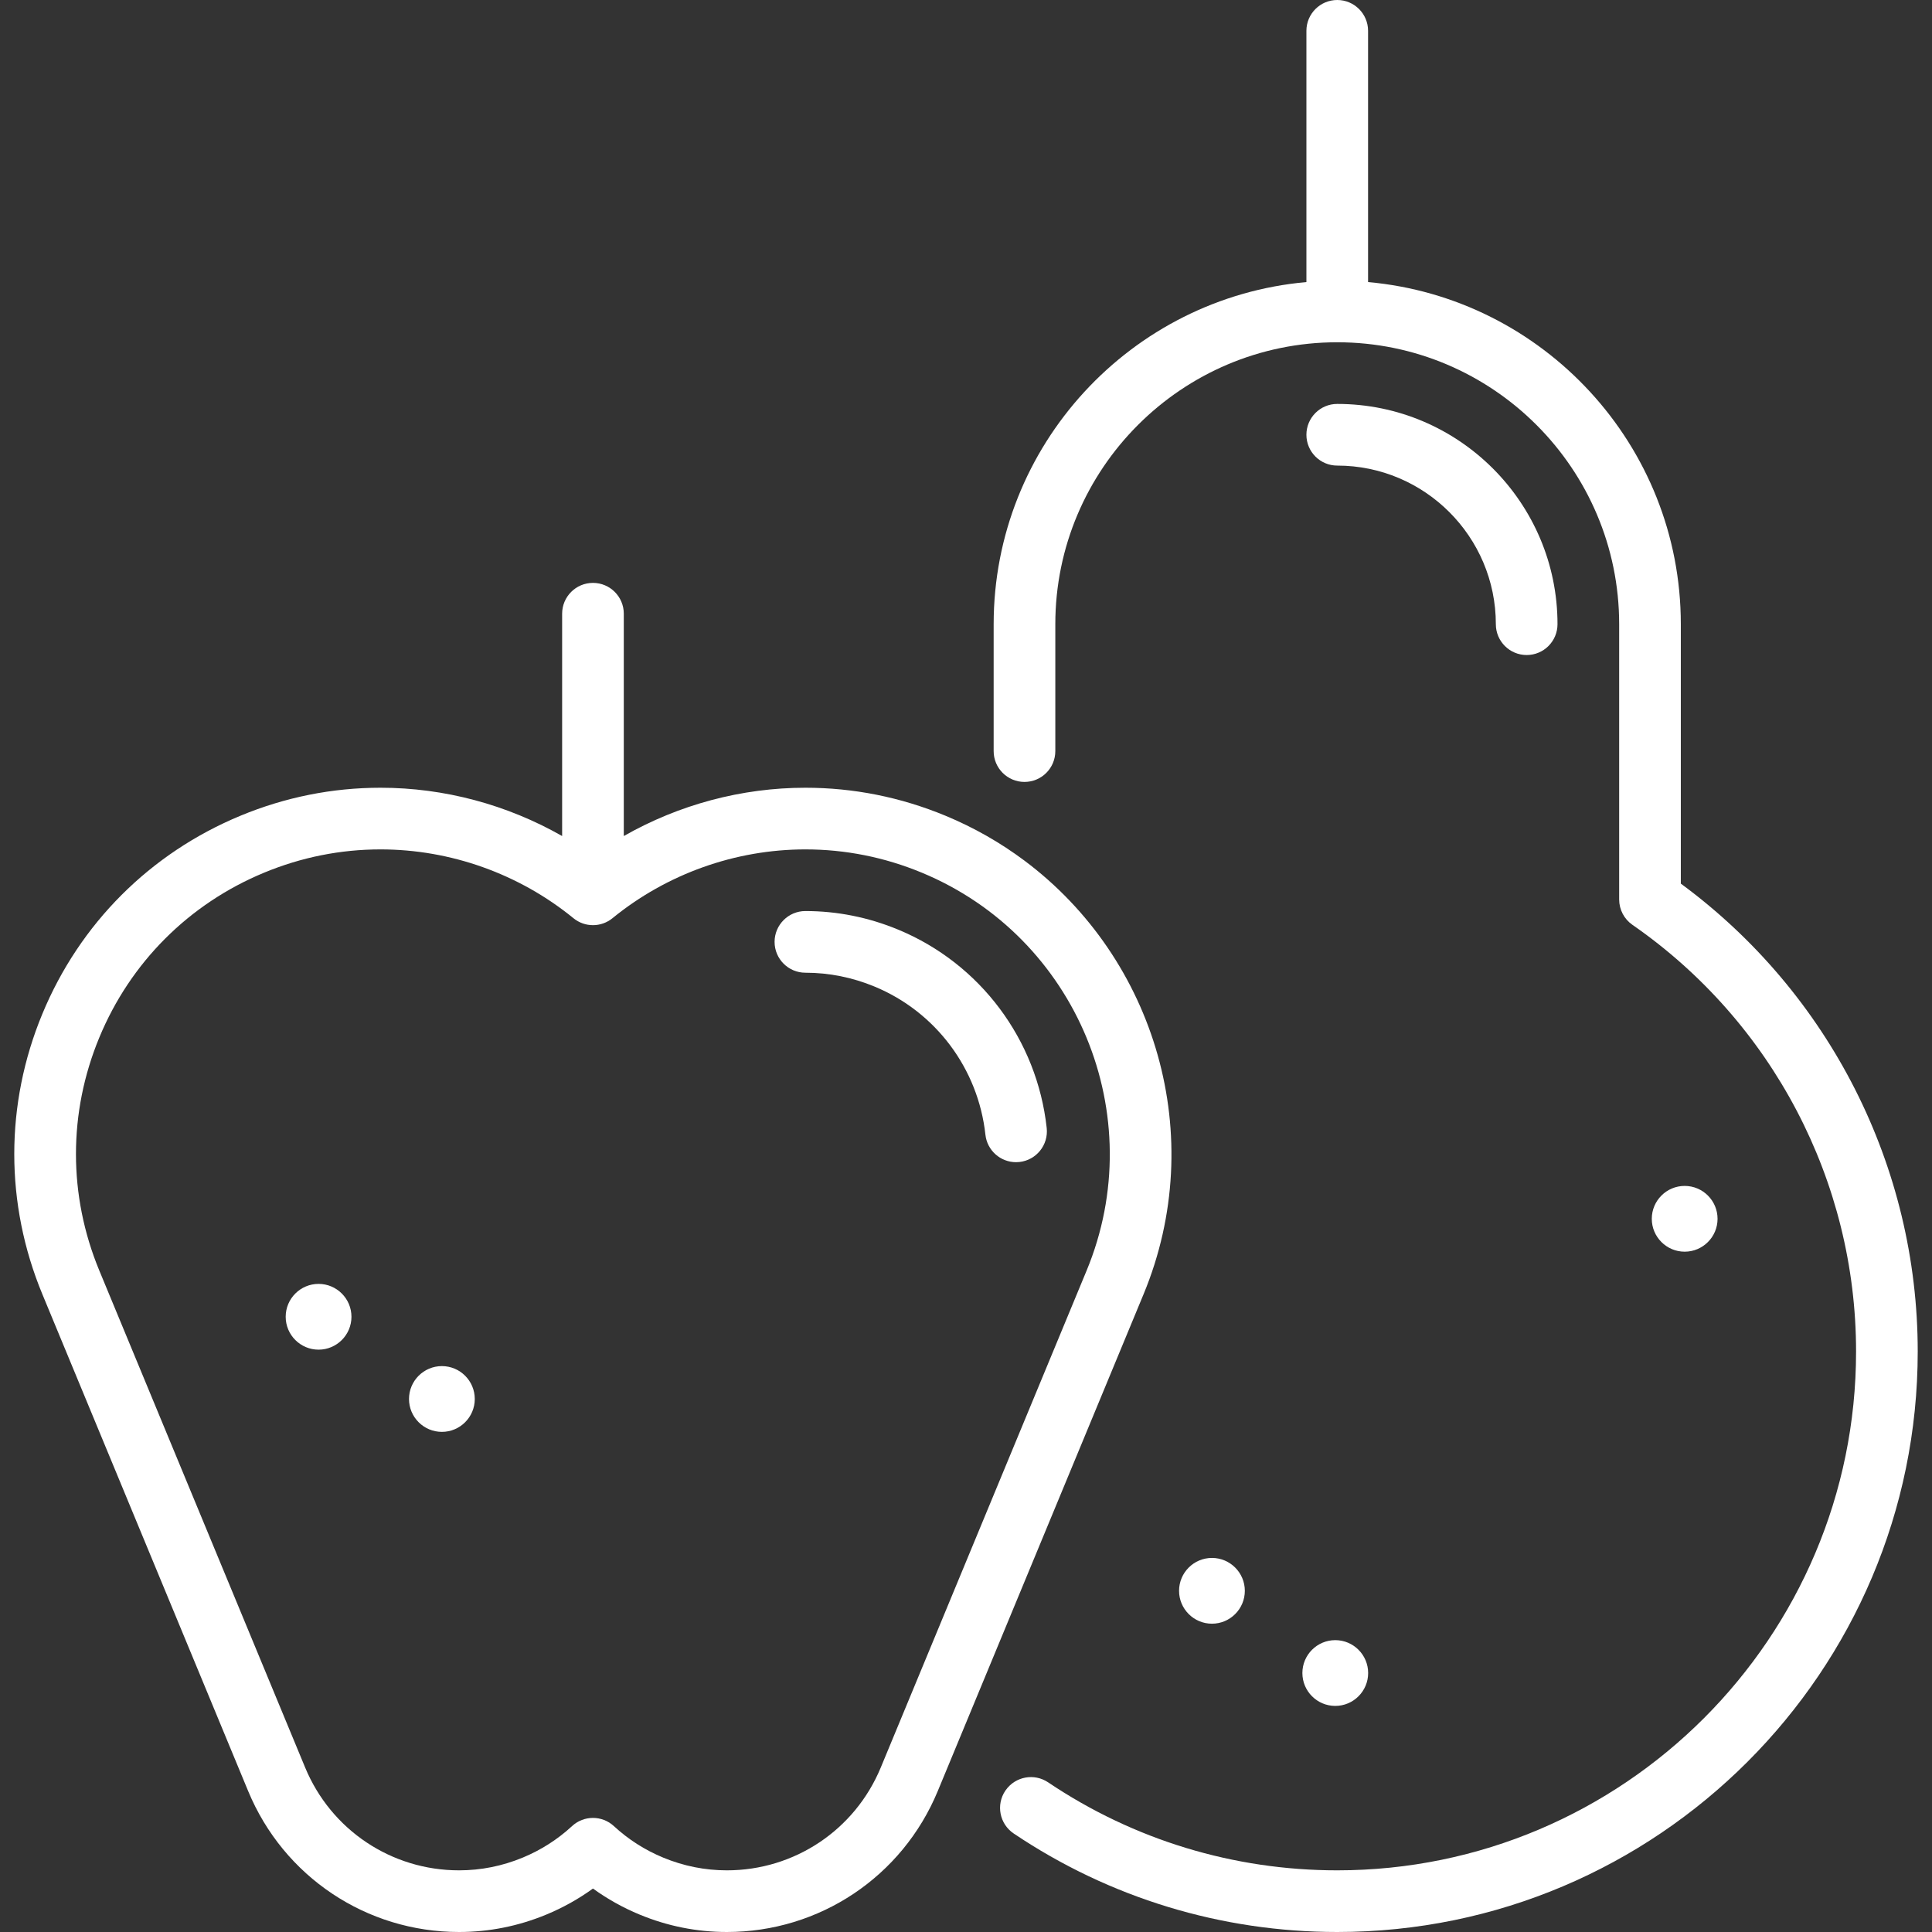 <?xml version="1.0"?>
<svg xmlns="http://www.w3.org/2000/svg" xmlns:xlink="http://www.w3.org/1999/xlink" version="1.1" id="Capa_1" x="0px" y="0px" viewBox="0 0 470 470" style="enable-background:new 0 0 470 470;" xml:space="preserve" width="512px" height="512px" class=""><rect x="0" y="0" width="470" height="470" fill="#333333" stroke="none"/><g><g>
	<path d="M249.229,209.375c-5.809-4.343-12.243-8.04-19.243-10.939c-10.895-4.513-22.352-6.802-34.052-6.802   c-15.521,0-30.779,4.117-44.183,11.749v-54.082c0-4.143-3.358-7.5-7.5-7.5s-7.5,3.357-7.5,7.5v54.082   c-13.404-7.633-28.661-11.749-44.183-11.749c-11.7,0-23.157,2.289-34.052,6.802c-21.985,9.106-39.108,26.229-48.215,48.215   s-9.106,46.2,0,68.186l50.07,120.882C68.999,456.543,89.138,470,111.679,470c7.295,0,14.437-1.427,21.226-4.239   c4.045-1.675,7.842-3.796,11.346-6.334c3.503,2.538,7.3,4.659,11.346,6.334c6.789,2.813,13.931,4.239,21.226,4.239   c22.542,0,42.681-13.457,51.307-34.282l4.412-10.653l45.658-110.229C294.1,276.452,281.079,233.183,249.229,209.375z    M264.342,309.096l-50.071,120.882c-6.296,15.201-20.996,25.023-37.448,25.022c-5.316,0-10.526-1.042-15.487-3.098   c-4.453-1.844-8.489-4.422-11.995-7.663c-1.437-1.328-3.264-1.992-5.091-1.992c-1.827,0-3.654,0.664-5.09,1.992   c-3.507,3.241-7.542,5.819-11.996,7.664c-4.961,2.055-10.171,3.097-15.486,3.097c-16.453,0-31.152-9.822-37.449-25.022   L24.16,309.096c-7.574-18.283-7.574-38.422,0-56.705c7.573-18.284,21.813-32.523,40.097-40.098   c9.066-3.755,18.591-5.659,28.312-5.659c17.038,0,33.709,5.946,46.941,16.743c2.76,2.252,6.723,2.252,9.482,0   c13.232-10.797,29.903-16.743,46.941-16.743c9.72,0,19.246,1.904,28.312,5.659C261.989,227.928,279.976,271.353,264.342,309.096z" data-original="#000000" class="active-path" data-old_color="#000000" fill="#FFFFFF"/>
	<path d="M409.832,304.5c4.411,0,8-3.589,8-8s-3.589-8-8-8s-8,3.589-8,8S405.421,304.5,409.832,304.5z" data-original="#000000" class="active-path" data-old_color="#000000" fill="#FFFFFF"/>
	<path d="M294.832,395c4.411,0,8-3.589,8-8s-3.589-8-8-8s-8,3.589-8,8S290.421,395,294.832,395z" data-original="#000000" class="active-path" data-old_color="#000000" fill="#FFFFFF"/>
	<path d="M324.832,415c4.411,0,8-3.589,8-8s-3.589-8-8-8s-8,3.589-8,8S320.421,415,324.832,415z" data-original="#000000" class="active-path" data-old_color="#000000" fill="#FFFFFF"/>
	<path d="M107.499,332.333c-4.411,0-8,3.589-8,8s3.589,8,8,8s8-3.589,8-8S111.91,332.333,107.499,332.333z" data-original="#000000" class="active-path" data-old_color="#000000" fill="#FFFFFF"/>
	<path d="M77.499,312.333c-4.411,0-8,3.589-8,8s3.589,8,8,8s8-3.589,8-8S81.91,312.333,77.499,312.333z" data-original="#000000" class="active-path" data-old_color="#000000" fill="#FFFFFF"/>
	<path d="M408.896,214.96v-63.11c0-43.56-33.499-79.423-76.084-83.23V7.5c0-4.143-3.358-7.5-7.5-7.5s-7.5,3.357-7.5,7.5v61.119   c-42.586,3.807-76.084,39.671-76.084,83.23v30.872c0,4.143,3.358,7.5,7.5,7.5c4.143-0.001,7.5-3.358,7.5-7.5V151.85   c0-37.817,30.767-68.584,68.584-68.584s68.584,30.767,68.584,68.584v66.97c0,2.459,1.206,4.763,3.227,6.164   c34.067,23.616,54.405,62.42,54.405,103.8C451.528,398.38,394.907,455,325.311,455c-25.188,0-49.511-7.403-70.338-21.411   c-3.379-2.271-7.934-1.423-10.284,1.871c-0.041,0.057-0.086,0.109-0.125,0.167c-2.312,3.438-1.399,8.098,2.038,10.409   C269.913,461.713,297.13,470,325.311,470c77.867,0,141.217-63.35,141.217-141.217C466.528,283.809,445.057,241.556,408.896,214.96z   " data-original="#000000" class="active-path" data-old_color="#000000" fill="#FFFFFF"/>
	<path d="M247.169,282.726c-3.777,0-7.026-2.846-7.446-6.687c-1.756-16.063-12.085-29.869-26.958-36.029   c-5.408-2.24-11.071-3.376-16.831-3.376c-4.142,0-7.5-3.357-7.5-7.5s3.358-7.5,7.5-7.5c7.74,0,15.334,1.521,22.572,4.519   c19.934,8.256,33.777,26.747,36.128,48.258c0.45,4.117-2.523,7.82-6.641,8.271C247.716,282.711,247.441,282.726,247.169,282.726z" data-original="#000000" class="active-path" data-old_color="#000000" fill="#FFFFFF"/>
	<path d="M371.396,159.35c-4.142,0-7.5-3.357-7.5-7.5c0-21.275-17.309-38.585-38.584-38.585c-4.142,0-7.5-3.357-7.5-7.5   s3.358-7.5,7.5-7.5c29.546,0,53.584,24.038,53.584,53.585C378.896,155.992,375.538,159.35,371.396,159.35z" data-original="#000000" class="active-path" data-old_color="#000000" fill="#FFFFFF"/>
</g></g> </svg>
